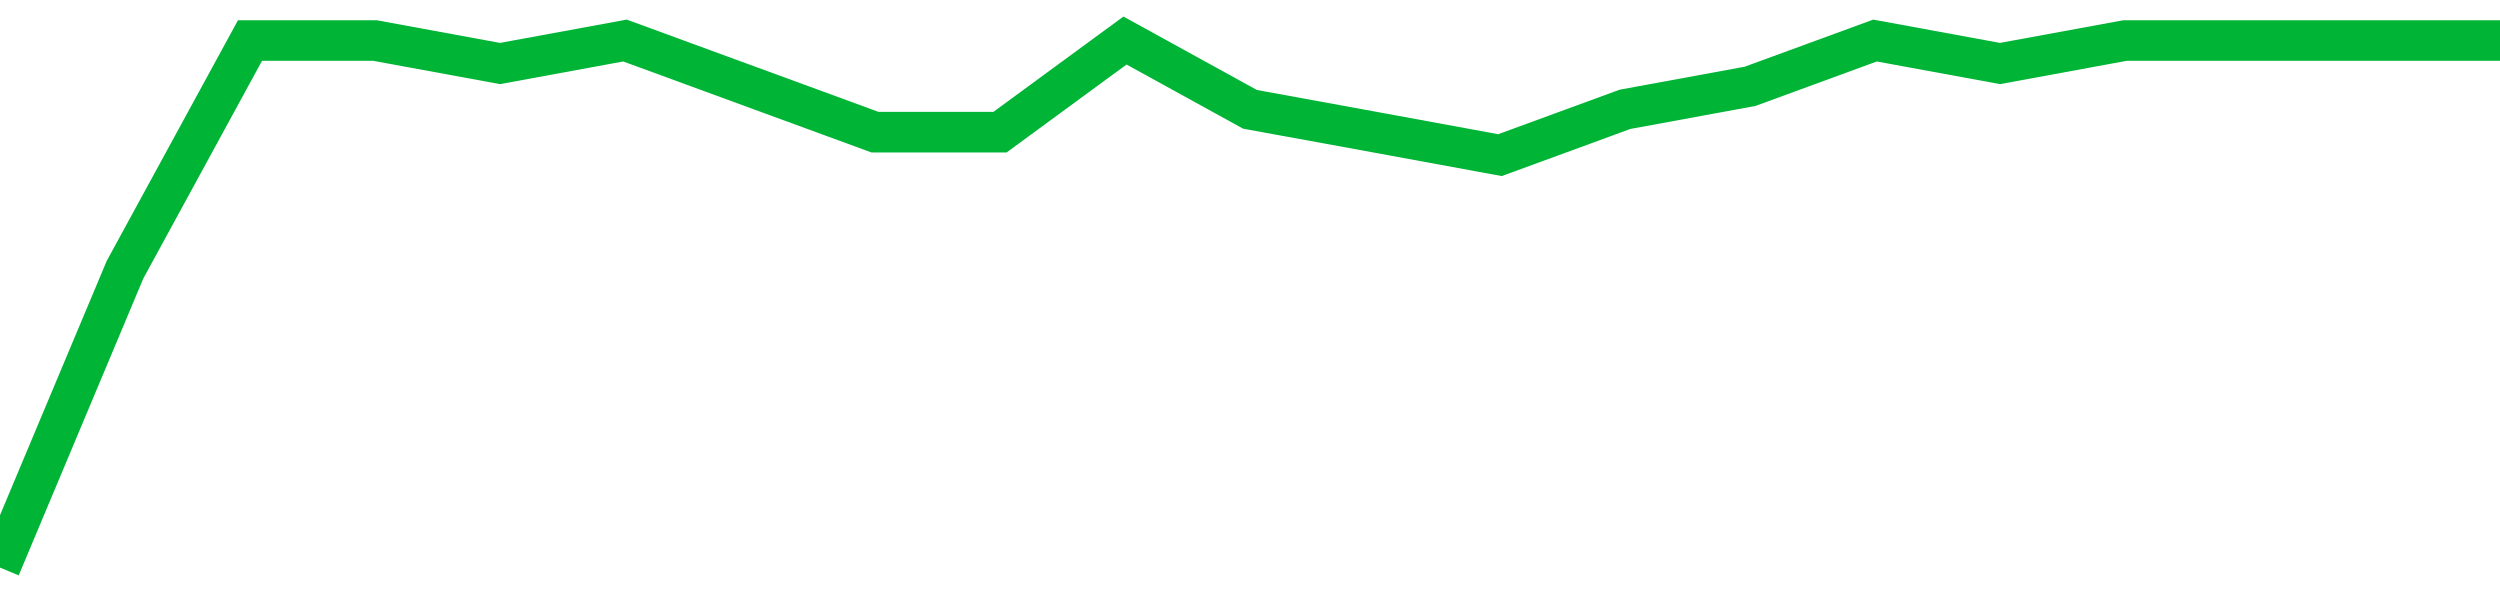 <!-- Generated with https://github.com/jxxe/sparkline/ --><svg viewBox="0 0 185 45" class="sparkline" xmlns="http://www.w3.org/2000/svg"><path class="sparkline--fill" d="M 0 42 L 0 42 L 9.25 19.96 L 18.5 3 L 27.75 3 L 37 4.7 L 46.25 3 L 55.5 6.39 L 64.75 9.78 L 74 9.78 L 83.25 3 L 92.5 8.09 L 101.75 9.78 L 111 11.48 L 120.25 8.09 L 129.5 6.39 L 138.75 3 L 148 4.7 L 157.25 3 L 166.5 3 L 175.75 3 L 185 3 V 45 L 0 45 Z" stroke="none" fill="none" ></path><path class="sparkline--line" d="M 0 42 L 0 42 L 9.25 19.96 L 18.5 3 L 27.75 3 L 37 4.7 L 46.25 3 L 55.5 6.39 L 64.75 9.78 L 74 9.78 L 83.25 3 L 92.5 8.09 L 101.75 9.78 L 111 11.48 L 120.25 8.09 L 129.5 6.39 L 138.75 3 L 148 4.7 L 157.25 3 L 166.5 3 L 175.75 3 L 185 3" fill="none" stroke-width="3" stroke="#00B436" ></path></svg>